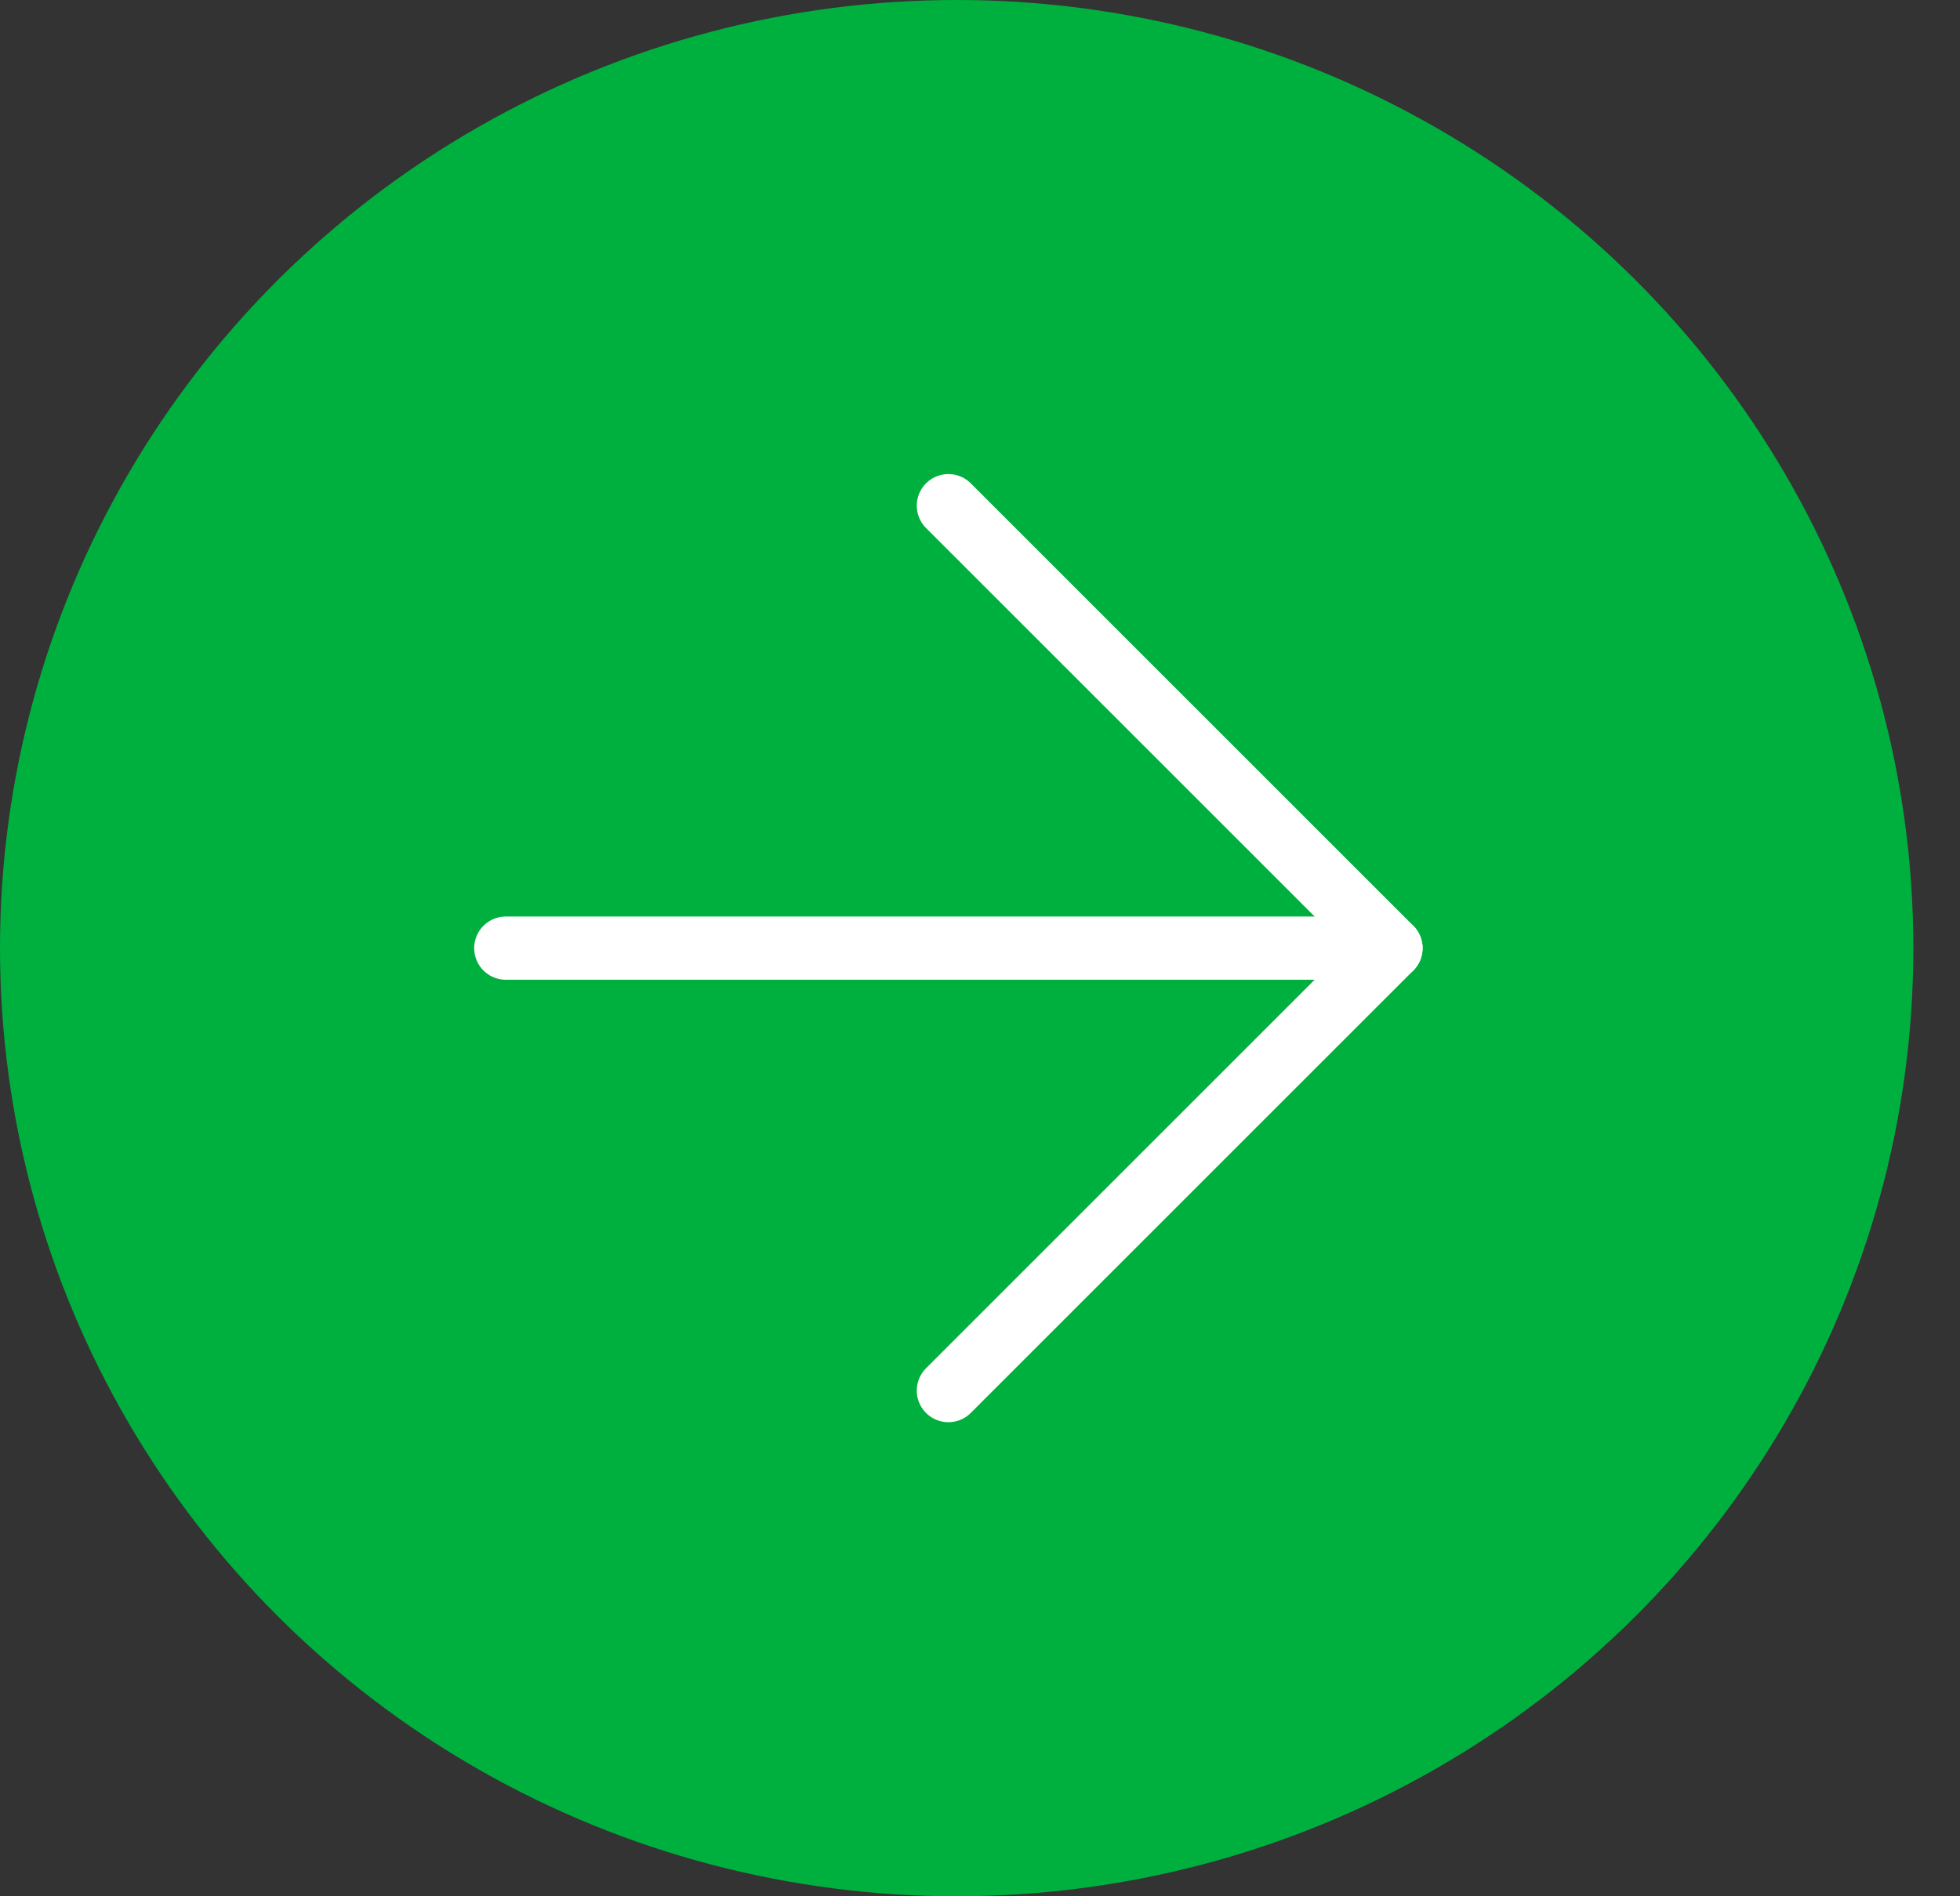 <svg width="31" height="30" viewBox="0 0 31 30" fill="none" xmlns="http://www.w3.org/2000/svg">
<rect x="0" y="0" width="31" height="30" fill="#333333" stroke="none"/>
<g id="Arrow-Circle Copy 6">
<ellipse id="Oval" cx="15.131" cy="15" rx="15.131" ry="15" fill="#00B03E"/>
<g id="arrow-right copy 3">
<path id="Path" d="M8 15H22" stroke="white" stroke-linecap="round" stroke-linejoin="round"/>
<path id="Path_2" d="M15 8L22 15L15 22" stroke="white" stroke-linecap="round" stroke-linejoin="round"/>
</g>
</g>
</svg>
